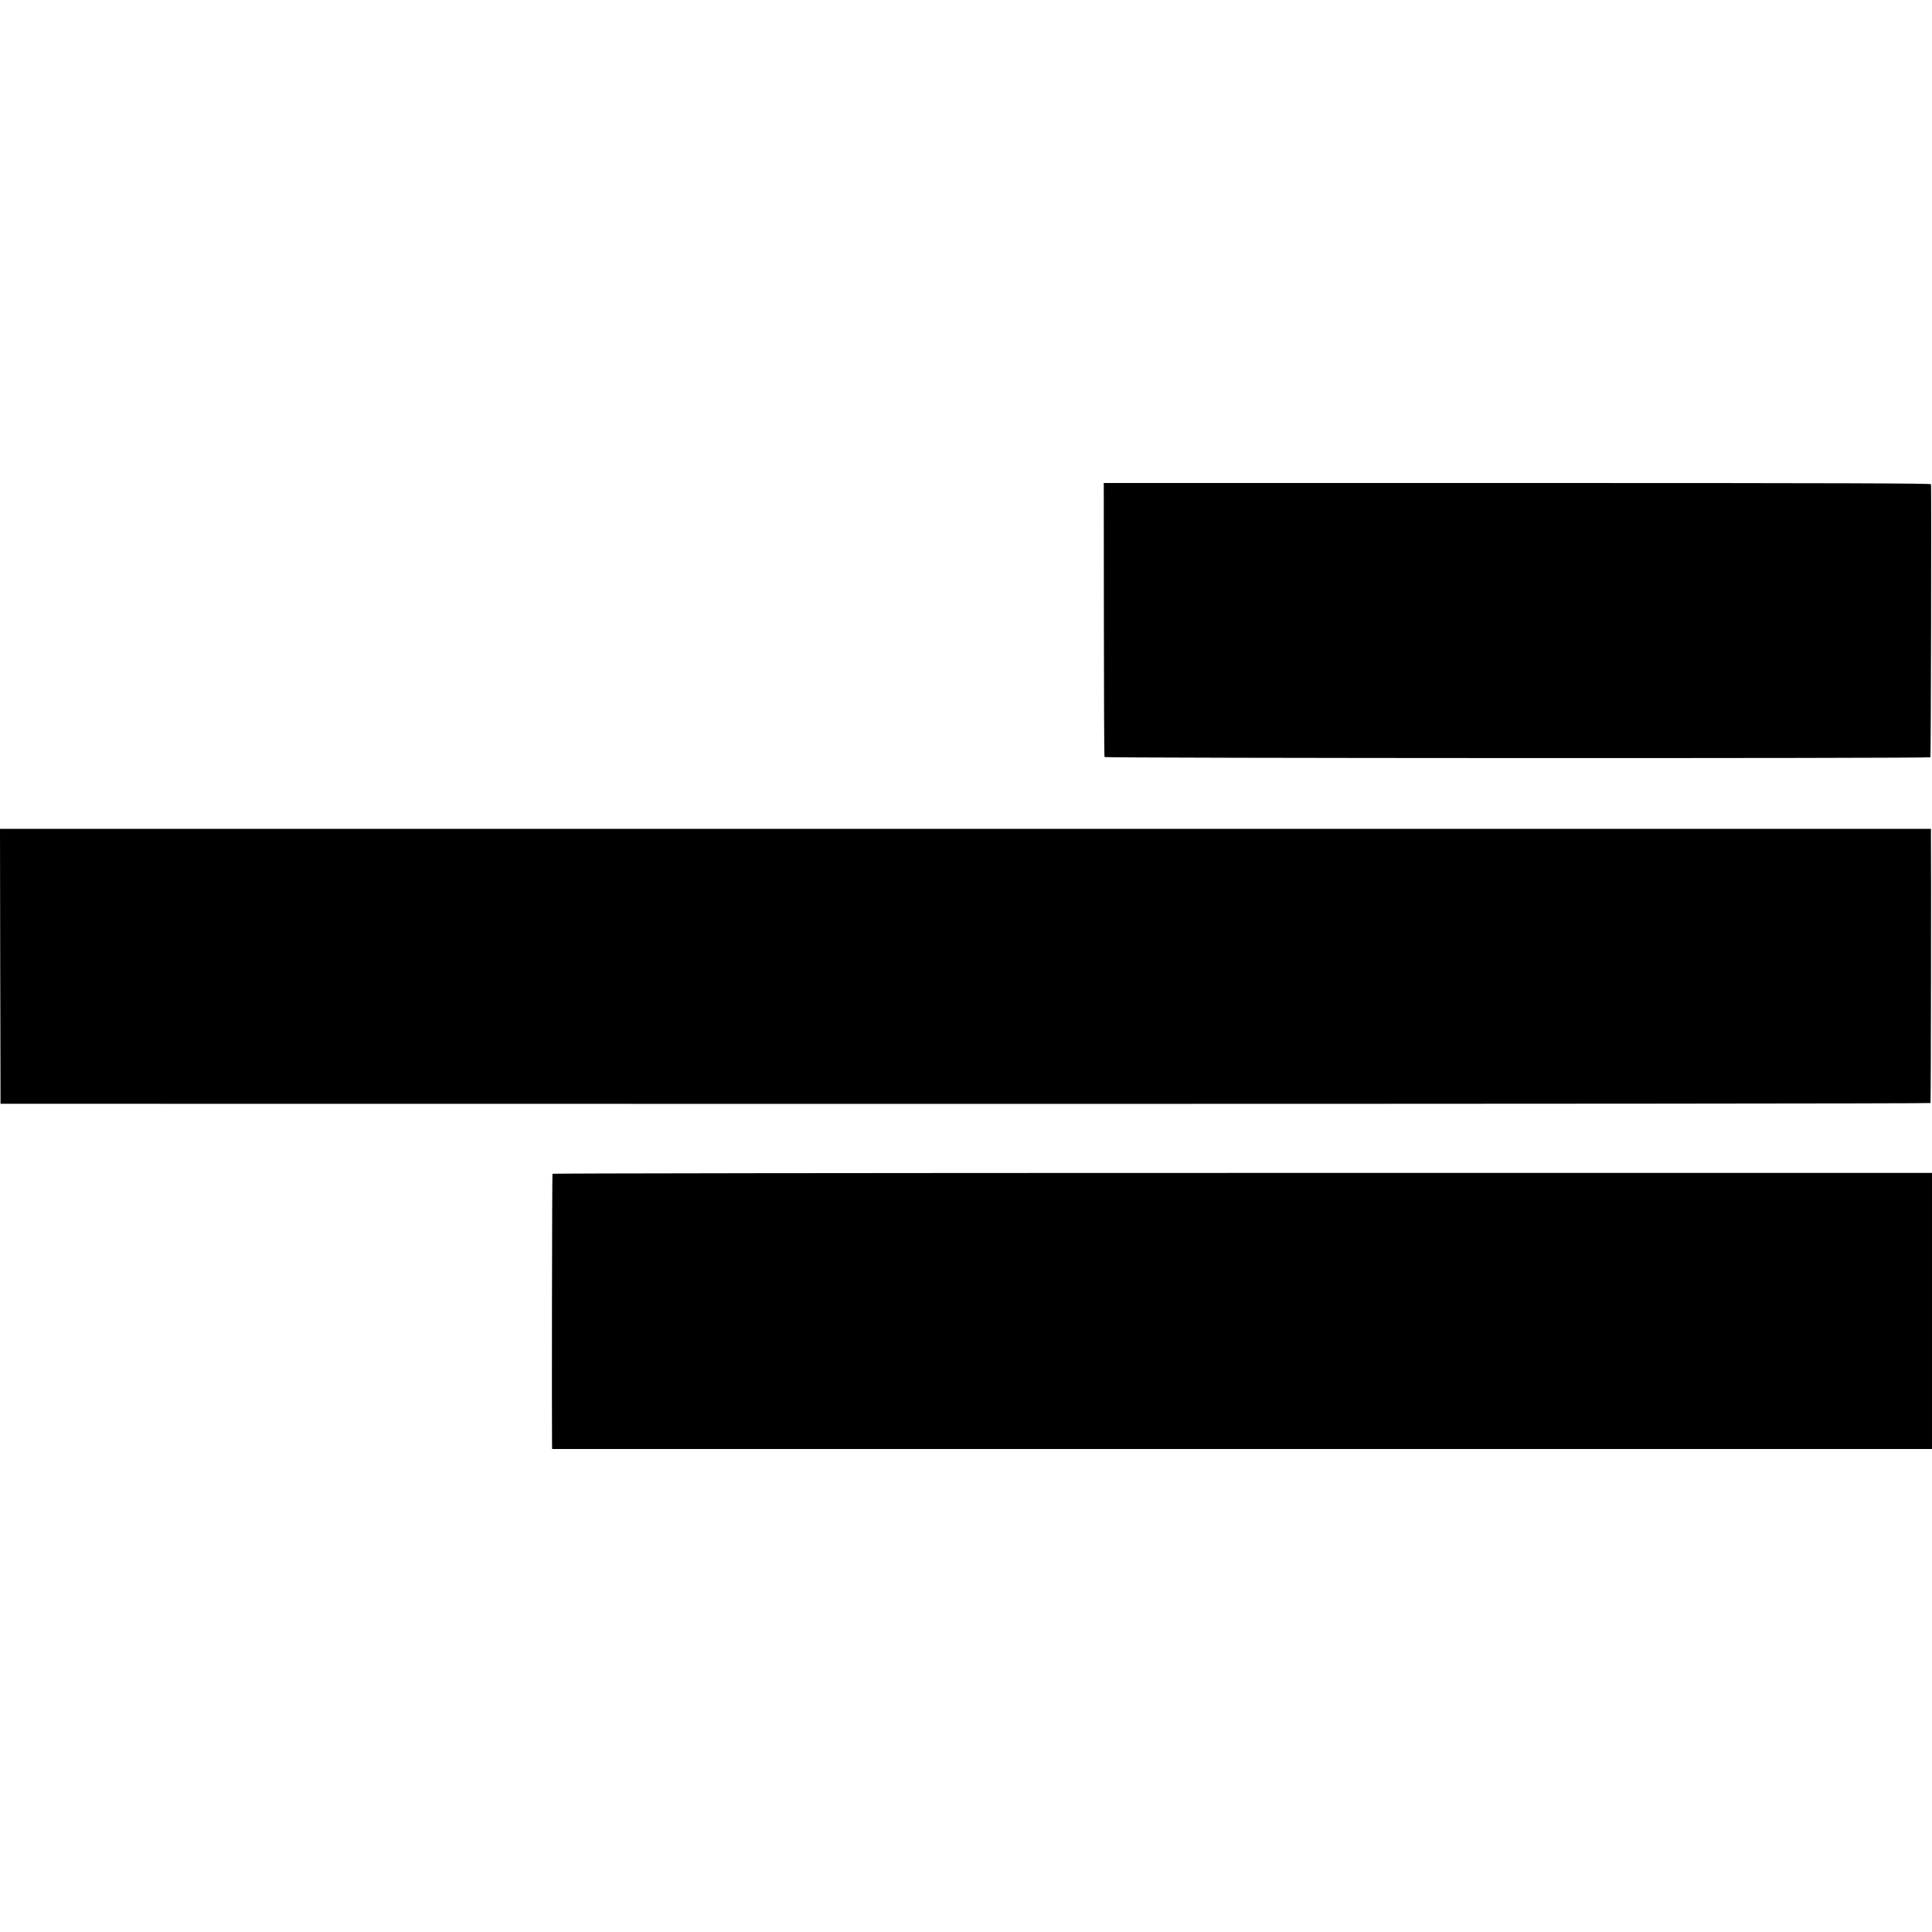 <?xml version="1.0" standalone="no"?>
<!DOCTYPE svg PUBLIC "-//W3C//DTD SVG 20010904//EN"
 "http://www.w3.org/TR/2001/REC-SVG-20010904/DTD/svg10.dtd">
<svg version="1.0" xmlns="http://www.w3.org/2000/svg"
 width="1816pt" height="1816pt" viewBox="0 0 1816 1816"
 preserveAspectRatio="xMidYMid meet">
<g transform="translate(0,1816) scale(0.1,-0.1)"
fill="#000000" stroke="none">
<path d="M10376 12337 c0 -705 3 -1287 6 -1293 8 -11 7752 -14 7763 -2 5 5 10
2453 6 2566 -1 9 -785 12 -3888 12 l-3888 0 1 -1283z"/>
<path d="M2 9077 l3 -1292 9068 -1 c4987 0 9070 3 9073 8 4 6 7 2281 4 2555
l0 22 -9075 0 -9075 0 2 -1292z"/>
<path d="M5193 7127 c-4 -6 -7 -2342 -4 -2554 l1 -33 6485 0 6485 0 0 1298 0
1297 -6481 0 c-3564 0 -6483 -4 -6486 -8z"/>
</g>
</svg>

